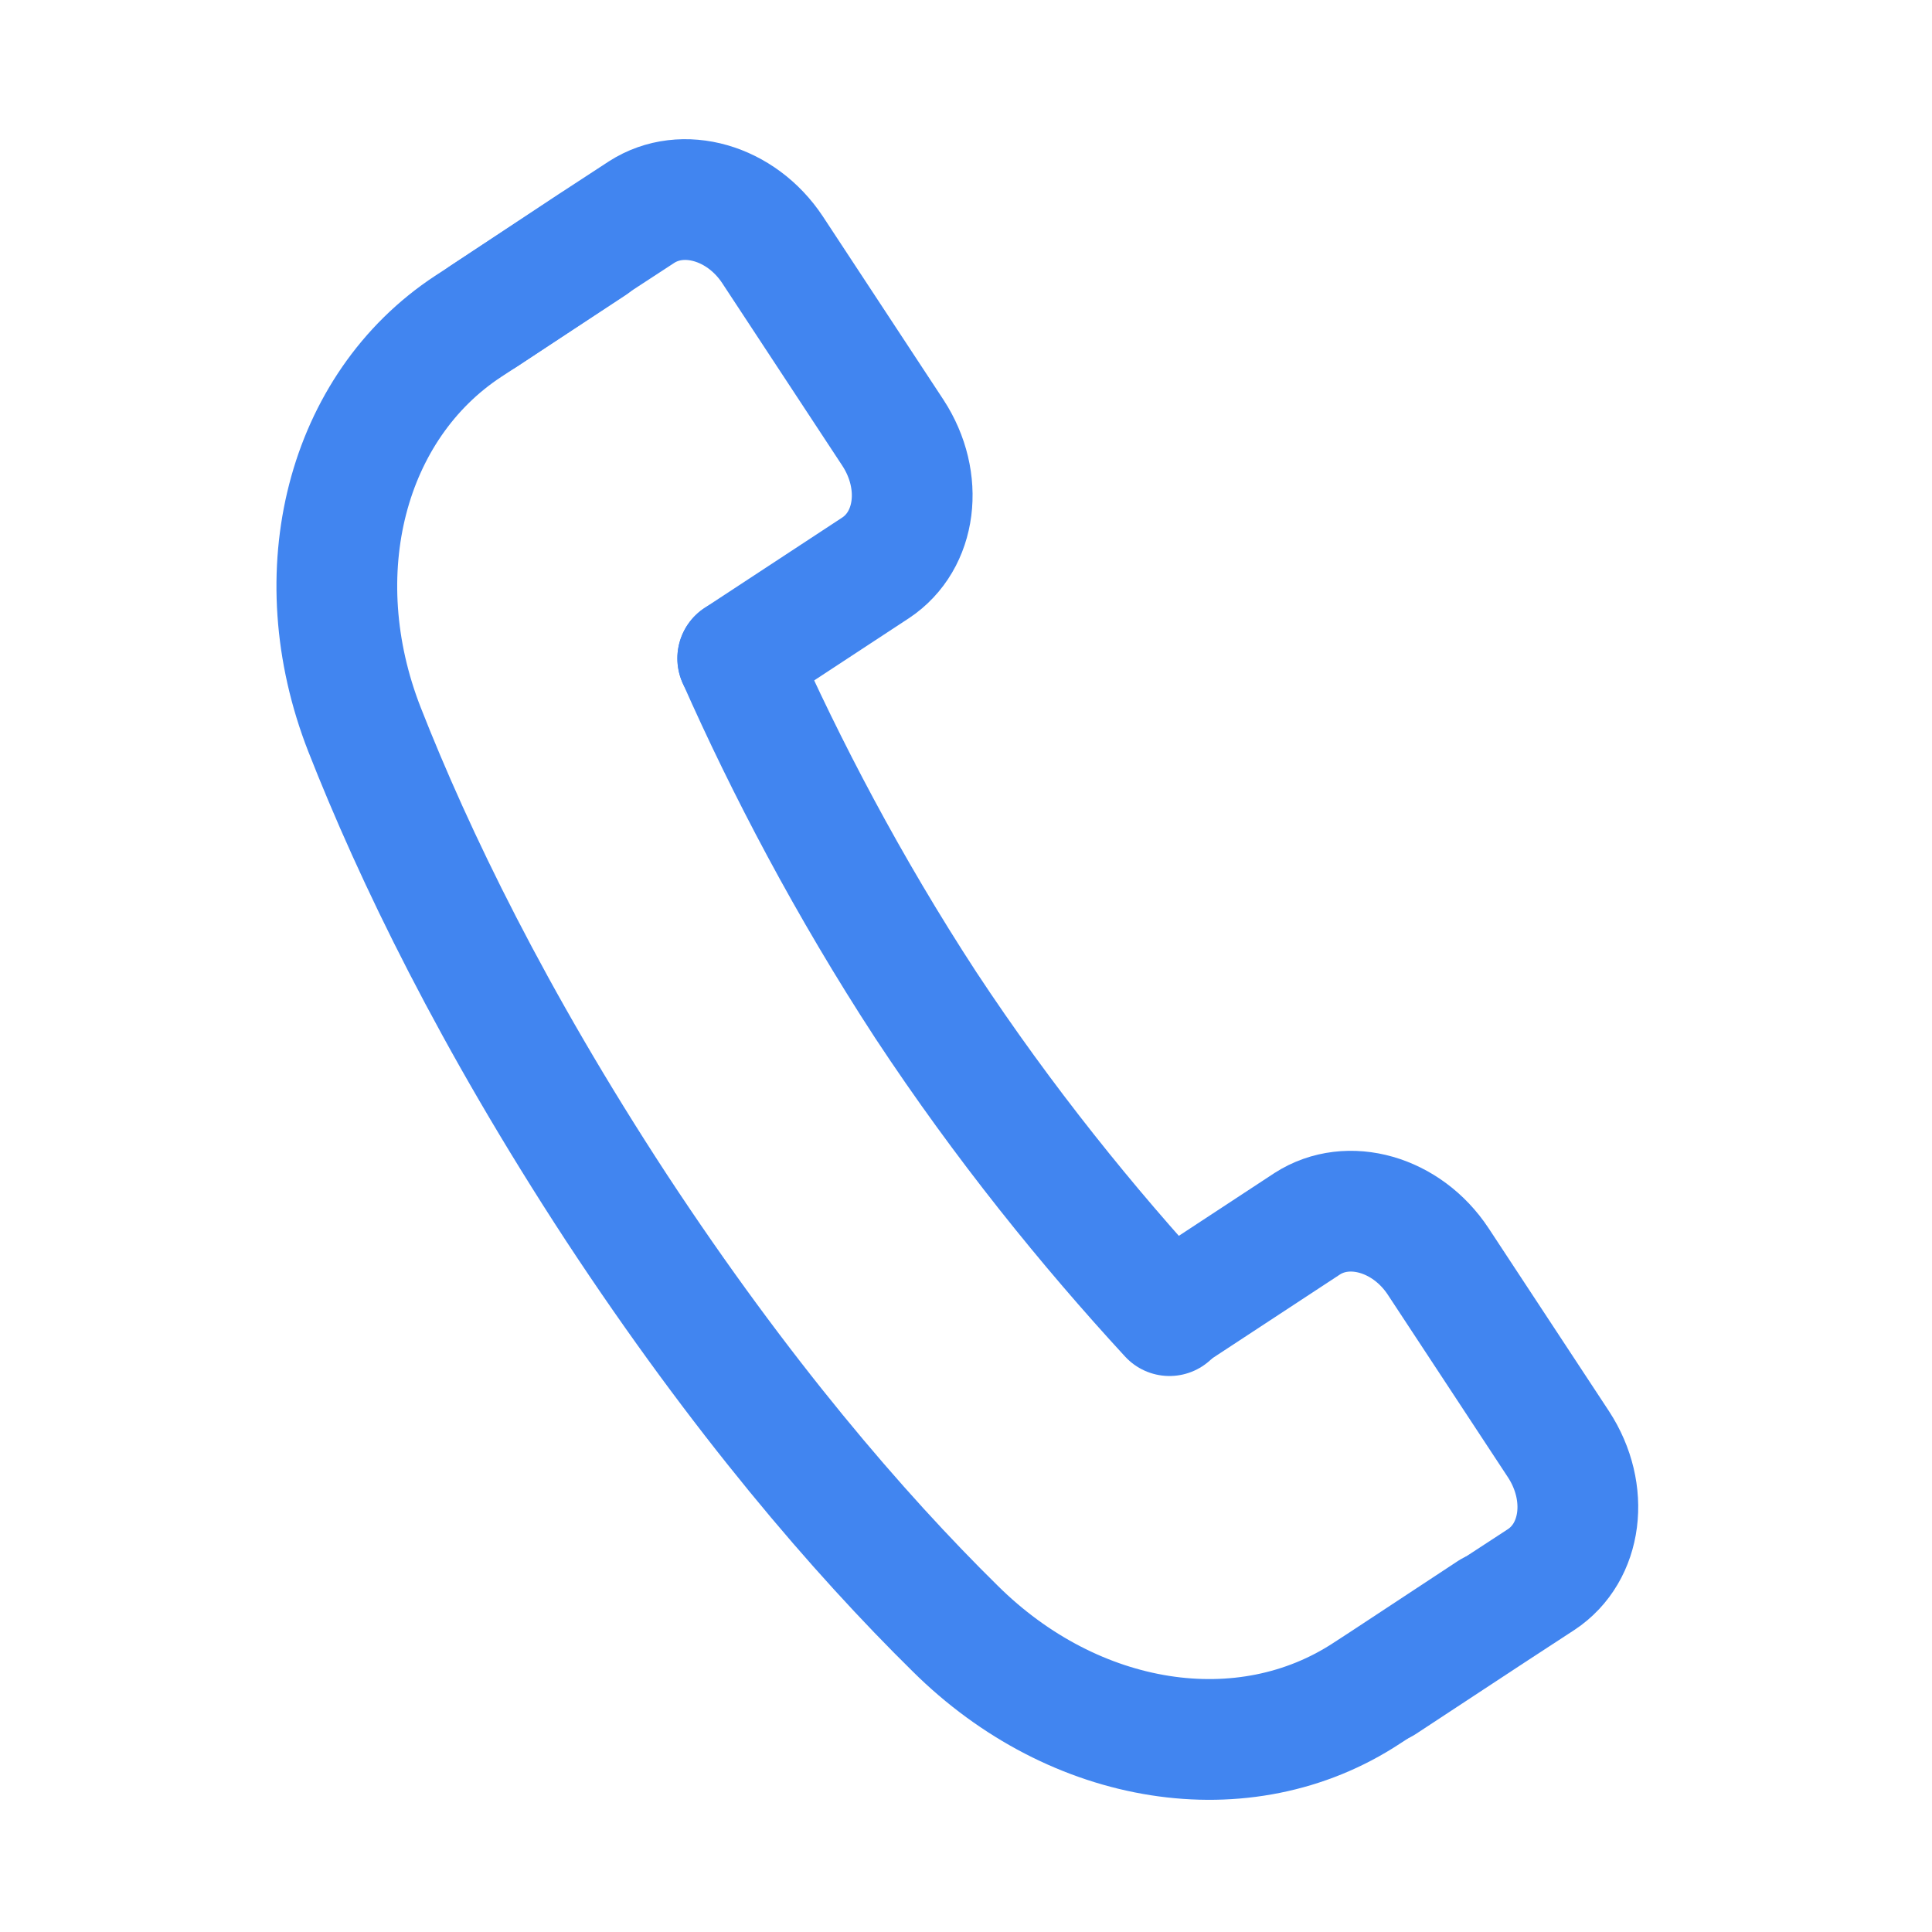 <?xml version="1.0" encoding="UTF-8"?> <svg xmlns="http://www.w3.org/2000/svg" width="32" height="32" viewBox="0 0 32 32" fill="none"> <path d="M12.22 10.905C13.016 12.704 14.054 14.687 15.334 16.648C16.626 18.608 18.032 20.338 19.37 21.791" stroke="#4185F0" stroke-width="2" stroke-miterlimit="10" stroke-linecap="round" stroke-linejoin="round"></path> <path d="M9.808 4.056L8.02 5.232L7.755 5.405C5.737 6.731 5.022 9.487 6.037 12.082C6.856 14.169 8.159 16.867 10.211 20.004C12.264 23.129 14.224 25.401 15.816 26.969C17.799 28.941 20.613 29.379 22.642 28.042L22.908 27.869L24.695 26.692" stroke="#4185F0" stroke-width="2" stroke-miterlimit="10" stroke-linecap="round" stroke-linejoin="round"></path> <path d="M12.219 10.905L14.502 9.406C15.182 8.956 15.309 7.964 14.79 7.169L12.795 4.136C12.276 3.352 11.308 3.075 10.627 3.513L9.797 4.055L8.021 5.231" stroke="#4185F0" stroke-width="2" stroke-miterlimit="10" stroke-linecap="round" stroke-linejoin="round"></path> <path d="M22.909 27.88L24.697 26.704L25.527 26.162C26.207 25.712 26.334 24.72 25.815 23.924L23.82 20.892C23.301 20.107 22.332 19.831 21.652 20.269L19.369 21.768" stroke="#4185F0" stroke-width="2" stroke-miterlimit="10" stroke-linecap="round" stroke-linejoin="round"></path> </svg> 